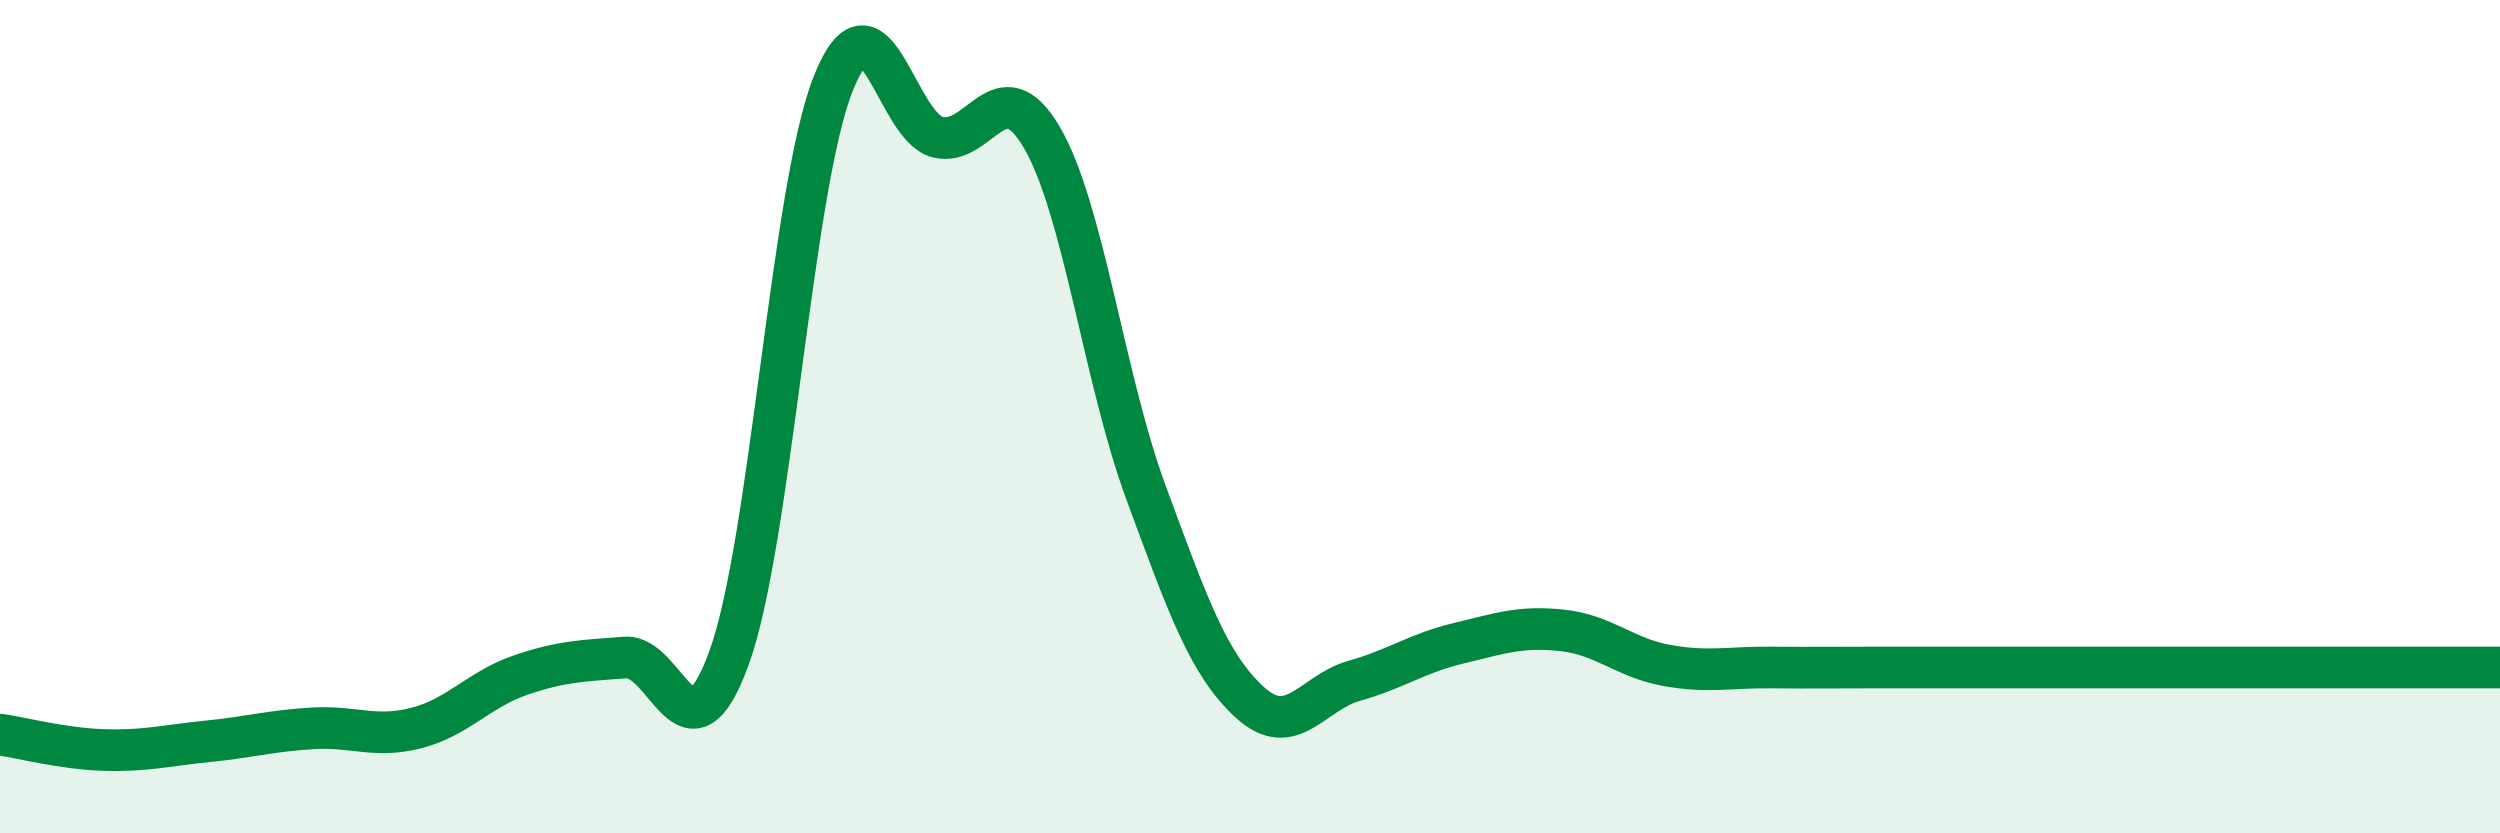 
    <svg width="60" height="20" viewBox="0 0 60 20" xmlns="http://www.w3.org/2000/svg">
      <path
        d="M 0,17.63 C 0.5,17.7 1.5,17.97 2.5,18 C 3.5,18.03 4,17.89 5,17.79 C 6,17.69 6.5,17.54 7.5,17.48 C 8.5,17.42 9,17.73 10,17.47 C 11,17.21 11.5,16.54 12.5,16.2 C 13.5,15.86 14,15.86 15,15.78 C 16,15.7 16.5,18.54 17.5,15.78 C 18.5,13.02 19,4.5 20,2 C 21,-0.5 21.5,3.03 22.5,3.29 C 23.5,3.55 24,1.59 25,3.29 C 26,4.99 26.5,9.1 27.5,11.81 C 28.5,14.52 29,15.95 30,16.86 C 31,17.77 31.5,16.62 32.5,16.34 C 33.5,16.06 34,15.68 35,15.44 C 36,15.2 36.5,15.02 37.5,15.13 C 38.5,15.24 39,15.79 40,15.97 C 41,16.15 41.5,16.01 42.5,16.02 C 43.5,16.03 44,16.02 45,16.02 C 46,16.02 46.5,16.02 47.5,16.02 C 48.5,16.02 49,16.02 50,16.02 C 51,16.02 51.5,16.02 52.5,16.02 C 53.5,16.02 53.5,16.02 55,16.02 C 56.5,16.02 59,16.02 60,16.02L60 20L0 20Z"
        fill="#008740"
        opacity="0.1"
        stroke-linecap="round"
        stroke-linejoin="round"
      />
      <path
        d="M 0,17.63 C 0.5,17.7 1.5,17.97 2.5,18 C 3.5,18.03 4,17.89 5,17.79 C 6,17.69 6.5,17.54 7.5,17.48 C 8.5,17.42 9,17.73 10,17.47 C 11,17.21 11.5,16.54 12.5,16.2 C 13.5,15.86 14,15.86 15,15.78 C 16,15.7 16.5,18.54 17.5,15.78 C 18.5,13.02 19,4.5 20,2 C 21,-0.5 21.5,3.03 22.5,3.29 C 23.5,3.55 24,1.59 25,3.29 C 26,4.99 26.5,9.1 27.5,11.81 C 28.5,14.52 29,15.95 30,16.86 C 31,17.77 31.5,16.62 32.5,16.34 C 33.5,16.06 34,15.68 35,15.44 C 36,15.2 36.5,15.02 37.5,15.13 C 38.5,15.24 39,15.79 40,15.97 C 41,16.15 41.5,16.01 42.5,16.02 C 43.5,16.03 44,16.02 45,16.02 C 46,16.02 46.5,16.02 47.5,16.02 C 48.5,16.02 49,16.02 50,16.02 C 51,16.02 51.5,16.02 52.5,16.02 C 53.5,16.02 53.5,16.02 55,16.02 C 56.5,16.02 59,16.02 60,16.02"
        stroke="#008740"
        stroke-width="1"
        fill="none"
        stroke-linecap="round"
        stroke-linejoin="round"
      />
    </svg>
  